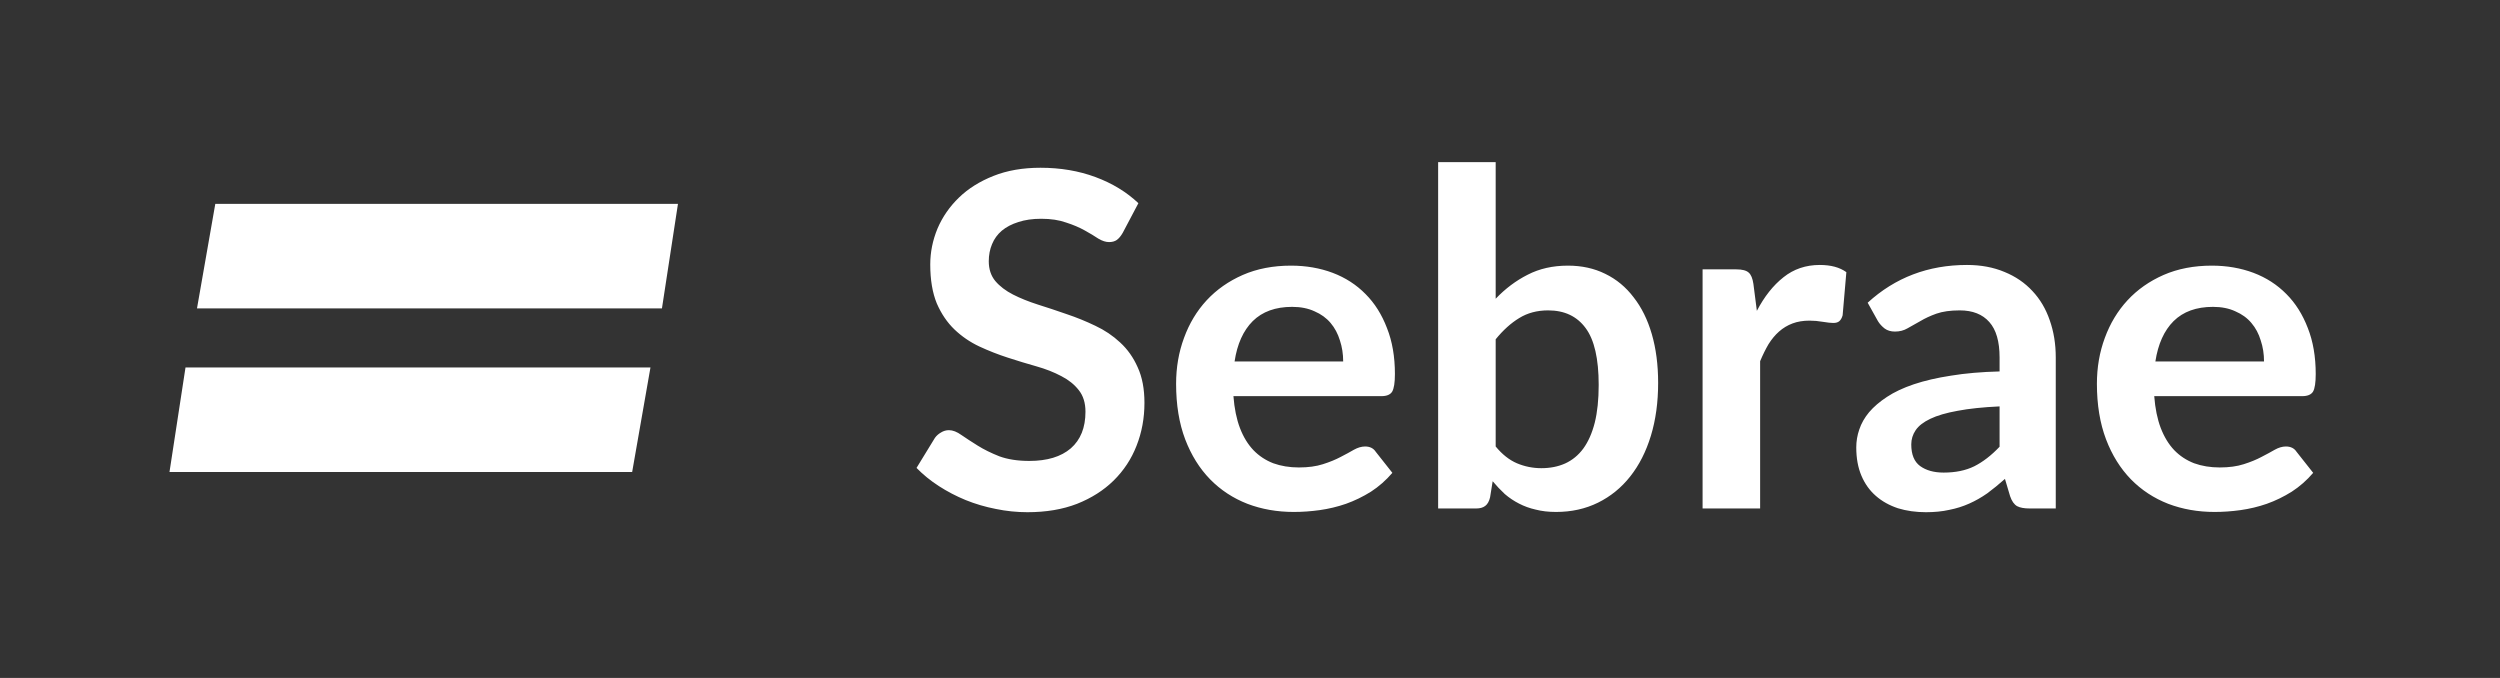<svg width="59" height="16" viewBox="0 0 59 16" fill="none" xmlns="http://www.w3.org/2000/svg">
<rect x="0" y="0" width="59" height="16" fill="#333333" stroke="none"/>
<path fill-rule="evenodd" clip-rule="evenodd" d="M4.649 7.278H15.622L16 4.811H5.081L4.649 7.278Z" fill="white"/>
<path fill-rule="evenodd" clip-rule="evenodd" d="M4 11.139H14.919L15.351 8.672H4.378L4 11.139Z" fill="white"/>
<path d="M26.497 5.494C26.453 5.571 26.406 5.627 26.355 5.664C26.307 5.697 26.246 5.713 26.173 5.713C26.096 5.713 26.012 5.686 25.92 5.631C25.832 5.572 25.726 5.508 25.601 5.439C25.476 5.369 25.33 5.306 25.161 5.252C24.996 5.193 24.8 5.163 24.573 5.163C24.367 5.163 24.188 5.189 24.034 5.24C23.88 5.288 23.749 5.356 23.643 5.444C23.54 5.532 23.463 5.638 23.412 5.763C23.361 5.884 23.335 6.018 23.335 6.165C23.335 6.351 23.386 6.507 23.489 6.632C23.595 6.757 23.735 6.863 23.907 6.951C24.079 7.039 24.276 7.118 24.495 7.188C24.715 7.257 24.941 7.332 25.172 7.413C25.403 7.49 25.628 7.582 25.849 7.688C26.069 7.791 26.265 7.923 26.437 8.084C26.609 8.242 26.747 8.436 26.849 8.667C26.956 8.898 27.009 9.178 27.009 9.508C27.009 9.868 26.947 10.205 26.822 10.521C26.701 10.832 26.521 11.105 26.283 11.34C26.048 11.571 25.761 11.754 25.419 11.89C25.078 12.022 24.688 12.088 24.248 12.088C23.995 12.088 23.746 12.062 23.5 12.011C23.254 11.963 23.018 11.894 22.791 11.802C22.567 11.71 22.356 11.6 22.158 11.472C21.96 11.344 21.784 11.201 21.63 11.043L22.064 10.334C22.101 10.282 22.149 10.24 22.207 10.207C22.266 10.17 22.328 10.152 22.395 10.152C22.486 10.152 22.585 10.191 22.692 10.268C22.798 10.341 22.924 10.423 23.071 10.515C23.218 10.607 23.388 10.691 23.582 10.768C23.78 10.841 24.017 10.878 24.292 10.878C24.714 10.878 25.04 10.779 25.271 10.581C25.502 10.379 25.617 10.091 25.617 9.717C25.617 9.508 25.564 9.338 25.458 9.206C25.355 9.074 25.218 8.964 25.046 8.876C24.873 8.784 24.677 8.707 24.457 8.645C24.237 8.583 24.013 8.515 23.786 8.441C23.559 8.368 23.335 8.28 23.115 8.178C22.895 8.075 22.699 7.941 22.526 7.776C22.354 7.611 22.215 7.406 22.108 7.16C22.006 6.911 21.954 6.604 21.954 6.242C21.954 5.952 22.011 5.67 22.125 5.394C22.242 5.12 22.411 4.876 22.631 4.663C22.851 4.45 23.122 4.28 23.445 4.152C23.768 4.023 24.138 3.959 24.556 3.959C25.025 3.959 25.458 4.032 25.854 4.179C26.25 4.326 26.587 4.531 26.866 4.795L26.497 5.494ZM31.699 8.53C31.699 8.354 31.673 8.188 31.622 8.034C31.574 7.877 31.501 7.739 31.402 7.622C31.303 7.505 31.177 7.413 31.023 7.347C30.872 7.277 30.696 7.242 30.495 7.242C30.102 7.242 29.792 7.354 29.565 7.578C29.341 7.802 29.198 8.119 29.136 8.53H31.699ZM29.109 9.349C29.131 9.639 29.182 9.89 29.263 10.102C29.343 10.312 29.45 10.486 29.582 10.625C29.714 10.761 29.869 10.863 30.049 10.933C30.232 10.999 30.434 11.032 30.654 11.032C30.874 11.032 31.063 11.006 31.221 10.955C31.382 10.904 31.521 10.847 31.639 10.784C31.76 10.722 31.864 10.665 31.952 10.614C32.044 10.563 32.132 10.537 32.216 10.537C32.33 10.537 32.414 10.579 32.469 10.664L32.86 11.159C32.709 11.335 32.541 11.483 32.354 11.604C32.167 11.721 31.97 11.817 31.765 11.89C31.563 11.96 31.356 12.009 31.144 12.039C30.935 12.068 30.731 12.082 30.533 12.082C30.141 12.082 29.776 12.018 29.439 11.89C29.101 11.758 28.808 11.566 28.559 11.312C28.309 11.056 28.113 10.741 27.97 10.367C27.827 9.989 27.756 9.553 27.756 9.057C27.756 8.672 27.818 8.311 27.943 7.974C28.067 7.633 28.245 7.338 28.476 7.088C28.711 6.835 28.995 6.636 29.329 6.489C29.666 6.342 30.045 6.269 30.467 6.269C30.823 6.269 31.151 6.326 31.452 6.439C31.752 6.553 32.011 6.72 32.227 6.94C32.443 7.156 32.612 7.424 32.733 7.743C32.858 8.058 32.92 8.419 32.92 8.826C32.92 9.032 32.898 9.171 32.854 9.245C32.81 9.314 32.726 9.349 32.601 9.349H29.109ZM35.298 10.537C35.452 10.724 35.619 10.856 35.799 10.933C35.982 11.01 36.174 11.049 36.376 11.049C36.585 11.049 36.772 11.012 36.937 10.938C37.106 10.861 37.249 10.744 37.366 10.586C37.483 10.425 37.573 10.222 37.636 9.976C37.698 9.727 37.729 9.43 37.729 9.085C37.729 8.465 37.626 8.018 37.421 7.743C37.216 7.464 36.921 7.325 36.536 7.325C36.275 7.325 36.048 7.386 35.854 7.506C35.659 7.624 35.474 7.791 35.298 8.007V10.537ZM35.298 7.05C35.525 6.812 35.777 6.623 36.052 6.484C36.33 6.34 36.647 6.269 37.003 6.269C37.329 6.269 37.623 6.333 37.883 6.462C38.147 6.59 38.371 6.775 38.554 7.017C38.741 7.255 38.884 7.545 38.983 7.886C39.082 8.227 39.132 8.61 39.132 9.036C39.132 9.494 39.075 9.91 38.961 10.284C38.847 10.658 38.684 10.979 38.472 11.246C38.263 11.511 38.01 11.716 37.713 11.863C37.416 12.009 37.086 12.082 36.723 12.082C36.547 12.082 36.387 12.064 36.244 12.027C36.101 11.995 35.969 11.947 35.848 11.884C35.727 11.822 35.615 11.747 35.513 11.659C35.414 11.567 35.318 11.466 35.227 11.357L35.166 11.736C35.144 11.831 35.106 11.899 35.051 11.94C34.999 11.98 34.928 12 34.836 12H33.94V3.827H35.298V7.05ZM41.462 7.336C41.638 6.999 41.847 6.735 42.089 6.544C42.331 6.35 42.617 6.253 42.947 6.253C43.208 6.253 43.417 6.309 43.574 6.423L43.486 7.441C43.468 7.506 43.44 7.554 43.404 7.583C43.371 7.609 43.325 7.622 43.266 7.622C43.211 7.622 43.129 7.613 43.019 7.595C42.912 7.576 42.808 7.567 42.705 7.567C42.555 7.567 42.421 7.589 42.304 7.633C42.186 7.677 42.08 7.741 41.985 7.825C41.893 7.906 41.811 8.005 41.737 8.123C41.668 8.24 41.602 8.374 41.539 8.524V12H40.181V6.357H40.978C41.118 6.357 41.215 6.383 41.27 6.434C41.325 6.482 41.361 6.57 41.38 6.698L41.462 7.336ZM47.19 9.591C46.798 9.609 46.468 9.644 46.2 9.695C45.932 9.743 45.718 9.806 45.557 9.883C45.395 9.96 45.28 10.049 45.21 10.152C45.14 10.255 45.106 10.367 45.106 10.488C45.106 10.726 45.175 10.896 45.315 10.999C45.458 11.102 45.643 11.153 45.87 11.153C46.149 11.153 46.389 11.104 46.591 11.005C46.796 10.902 46.996 10.748 47.19 10.543V9.591ZM44.077 7.144C44.726 6.55 45.507 6.253 46.42 6.253C46.75 6.253 47.045 6.308 47.306 6.418C47.566 6.524 47.786 6.674 47.966 6.869C48.145 7.059 48.281 7.288 48.373 7.556C48.468 7.824 48.516 8.117 48.516 8.436V12H47.9C47.771 12 47.672 11.982 47.603 11.945C47.533 11.905 47.478 11.826 47.438 11.709L47.317 11.302C47.174 11.43 47.034 11.543 46.899 11.643C46.763 11.738 46.622 11.819 46.475 11.884C46.328 11.95 46.171 12 46.002 12.033C45.837 12.07 45.654 12.088 45.452 12.088C45.214 12.088 44.994 12.057 44.792 11.995C44.59 11.928 44.416 11.831 44.27 11.703C44.123 11.575 44.009 11.415 43.929 11.225C43.848 11.034 43.808 10.812 43.808 10.559C43.808 10.416 43.831 10.275 43.879 10.136C43.927 9.992 44.004 9.857 44.11 9.729C44.22 9.6 44.361 9.479 44.534 9.366C44.706 9.252 44.917 9.153 45.166 9.069C45.419 8.984 45.712 8.916 46.046 8.865C46.38 8.81 46.761 8.777 47.19 8.766V8.436C47.19 8.058 47.109 7.78 46.948 7.6C46.787 7.417 46.554 7.325 46.25 7.325C46.03 7.325 45.846 7.351 45.7 7.402C45.557 7.453 45.43 7.512 45.32 7.578C45.21 7.64 45.109 7.697 45.018 7.748C44.93 7.8 44.831 7.825 44.721 7.825C44.625 7.825 44.545 7.802 44.479 7.754C44.413 7.703 44.359 7.644 44.319 7.578L44.077 7.144ZM53.431 8.53C53.431 8.354 53.405 8.188 53.353 8.034C53.306 7.877 53.233 7.739 53.133 7.622C53.035 7.505 52.908 7.413 52.754 7.347C52.604 7.277 52.428 7.242 52.226 7.242C51.834 7.242 51.524 7.354 51.297 7.578C51.073 7.802 50.93 8.119 50.867 8.53H53.431ZM50.84 9.349C50.862 9.639 50.913 9.89 50.994 10.102C51.075 10.312 51.181 10.486 51.313 10.625C51.445 10.761 51.601 10.863 51.781 10.933C51.964 10.999 52.166 11.032 52.386 11.032C52.605 11.032 52.794 11.006 52.952 10.955C53.113 10.904 53.253 10.847 53.37 10.784C53.491 10.722 53.596 10.665 53.684 10.614C53.775 10.563 53.863 10.537 53.947 10.537C54.061 10.537 54.145 10.579 54.2 10.664L54.591 11.159C54.441 11.335 54.272 11.483 54.085 11.604C53.898 11.721 53.702 11.817 53.496 11.89C53.295 11.96 53.088 12.009 52.875 12.039C52.666 12.068 52.462 12.082 52.264 12.082C51.872 12.082 51.507 12.018 51.17 11.89C50.833 11.758 50.539 11.566 50.29 11.312C50.041 11.056 49.844 10.741 49.702 10.367C49.559 9.989 49.487 9.553 49.487 9.057C49.487 8.672 49.549 8.311 49.674 7.974C49.799 7.633 49.977 7.338 50.208 7.088C50.442 6.835 50.726 6.636 51.06 6.489C51.397 6.342 51.777 6.269 52.199 6.269C52.554 6.269 52.882 6.326 53.183 6.439C53.484 6.553 53.742 6.72 53.959 6.94C54.175 7.156 54.343 7.424 54.465 7.743C54.589 8.058 54.651 8.419 54.651 8.826C54.651 9.032 54.63 9.171 54.586 9.245C54.541 9.314 54.457 9.349 54.333 9.349H50.84Z" fill="white"/>
</svg>
